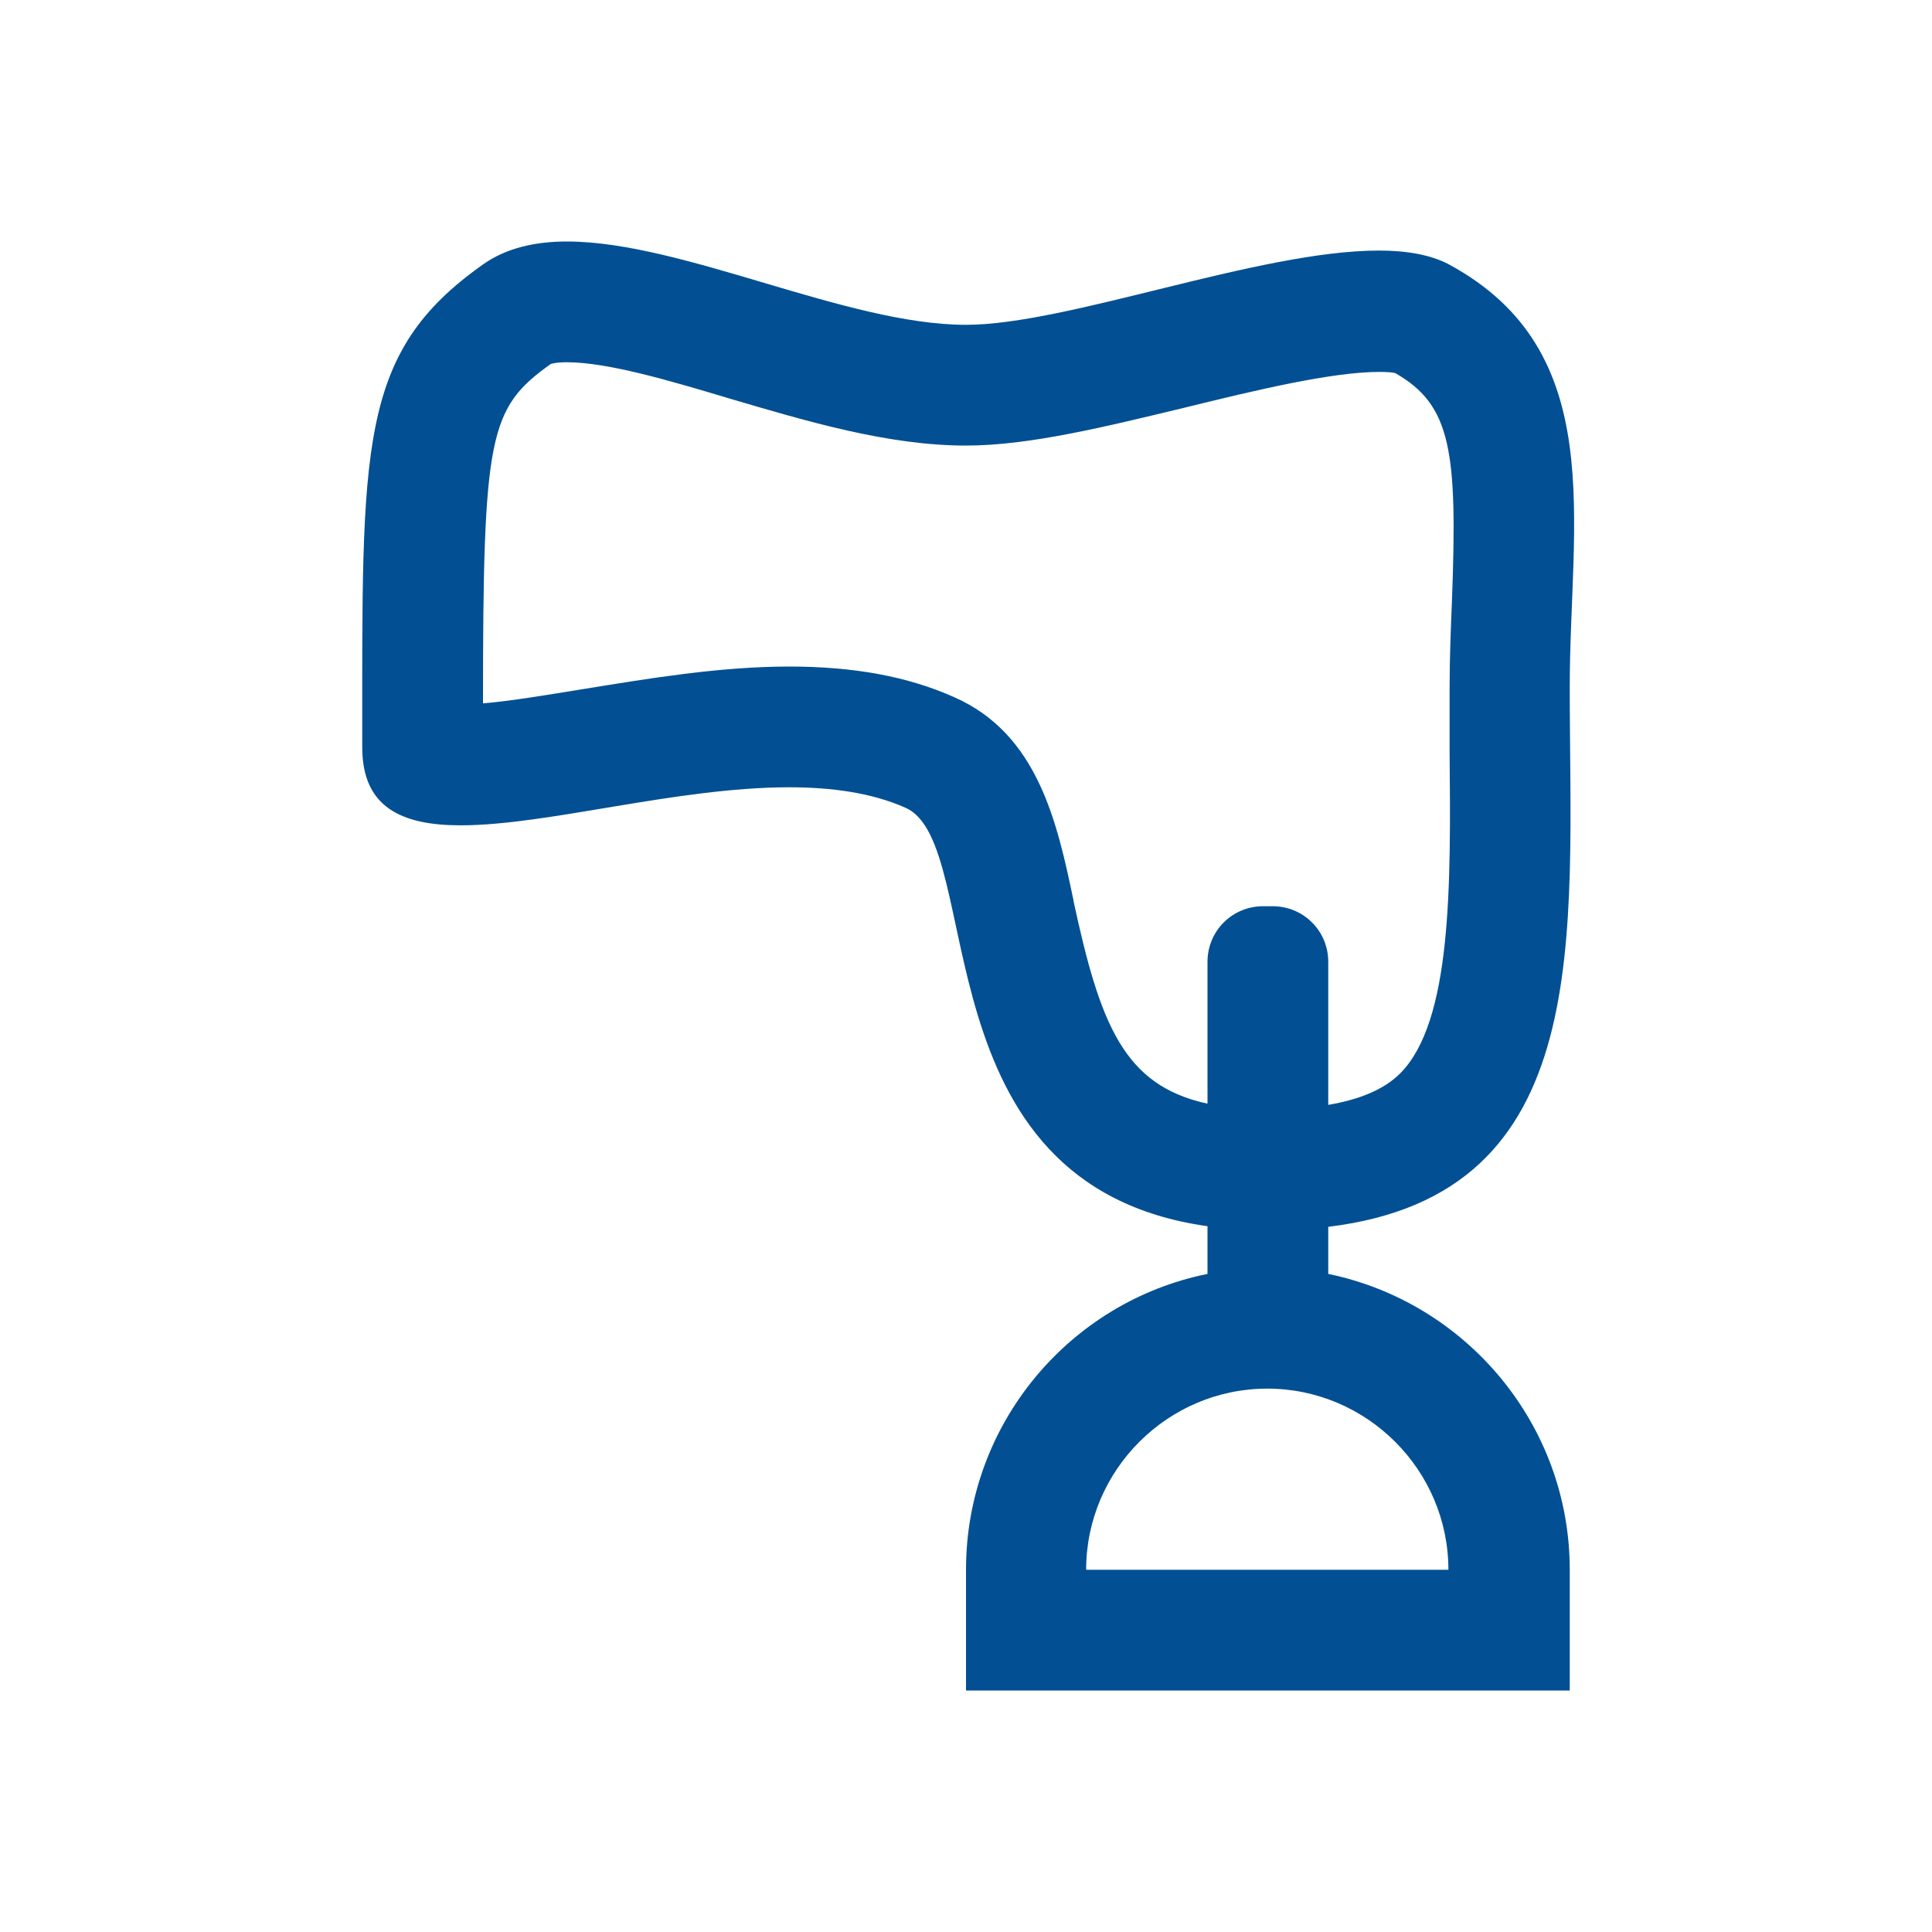 <?xml version="1.0" encoding="UTF-8"?>
<svg xmlns="http://www.w3.org/2000/svg" id="reparaturführer" viewBox="0 0 32 32">
  <defs>
    <style>.cls-1{fill:#025093;}</style>
  </defs>
  <path class="cls-1" d="M26,11.38c0-2.76,.66-5.56-2-7-.3-.16-.7-.23-1.16-.23-1.99,0-5.16,1.23-6.84,1.23-1.98,0-4.69-1.38-6.61-1.38-.53,0-1.01,.11-1.39,.38-2.08,1.47-2,3-2,8,0,.99,.65,1.29,1.63,1.29,1.44,0,3.58-.63,5.44-.63,.7,0,1.37,.09,1.93,.34,1.35,.6,.17,6.25,5,6.93v.79c-2.28,.46-4,2.48-4,4.9v2h10v-2c0-2.41-1.72-4.43-4-4.9v-.78c4.45-.54,4-4.81,4-8.94Zm-8.22,3.53c-.27-1.29-.59-2.75-1.97-3.36-.78-.35-1.68-.51-2.74-.51-1.15,0-2.34,.2-3.39,.37-.62,.1-1.21,.2-1.68,.24,0-4.46,.1-4.89,1.12-5.62,0,0,.07-.03,.27-.03,.67,0,1.69,.3,2.69,.6,1.29,.38,2.63,.78,3.92,.78,1.05,0,2.3-.31,3.63-.63,1.14-.28,2.42-.59,3.22-.59,.14,0,.22,.01,.26,.02,.93,.53,1.03,1.3,.94,3.74-.02,.49-.04,.98-.04,1.47,0,.36,0,.72,0,1.08,.02,2.19,.04,4.45-.82,5.31-.26,.26-.66,.43-1.19,.52v-2.37c0-.51-.41-.92-.92-.92h-.16c-.51,0-.92,.41-.92,.92v2.35c-1.39-.3-1.78-1.32-2.22-3.36Zm6.21,11.09h-6c0-1.65,1.35-3,3-3s3,1.35,3,3Z"></path>
</svg>
